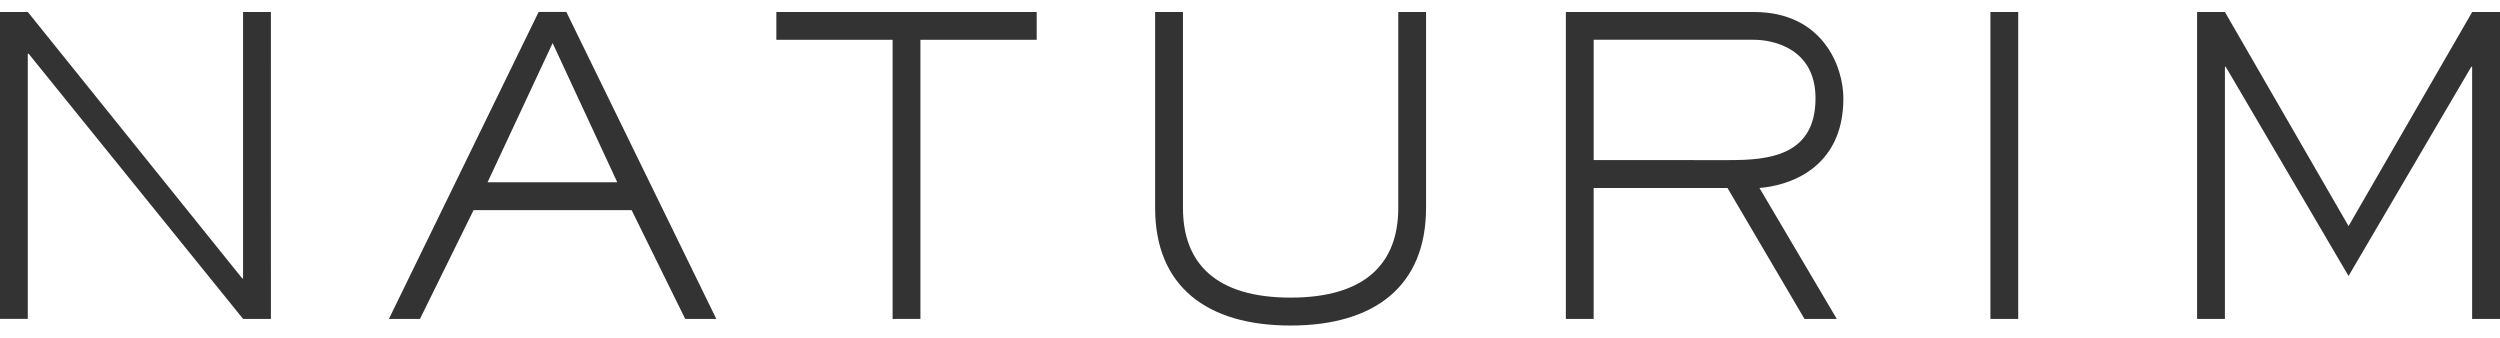 <?xml version="1.0" encoding="UTF-8"?>
<svg id="Layer_1" data-name="Layer 1" xmlns="http://www.w3.org/2000/svg" version="1.1" viewBox="0 0 200 27">
  <defs>
    <style>
      .cls-1 {
        fill: #333;
        stroke-width: 0px;
      }
    </style>
  </defs>
  <path class="cls-1" d="M21.673,25.513h-2.226L2.289,4.297h-.066v21.214H0V.959h2.224l17.154,21.313h.067V.959h2.226l.002,24.554h0Z"/>
  <path class="cls-1" d="M57.305,25.513h-2.488l-4.289-8.705h-12.641l-4.289,8.705h-2.486L43.091.957h2.217l11.997,24.556ZM44.21,3.447l-5.205,11.134h10.377l-5.172-11.134Z"/>
  <path class="cls-1" d="M73.634,25.513h-2.226V3.183h-9.3V.961h20.827v2.222h-9.301v22.33h0Z"/>
  <path class="cls-1" d="M114.083,16.641c0,6.228-4.093,9.402-10.837,9.402s-10.837-3.172-10.837-9.402V.959h2.228v15.68c0,4.417,2.619,7.17,8.61,7.17,5.995,0,8.614-2.753,8.614-7.17V.959h2.224v15.682h0Z"/>
  <path class="cls-1" d="M146.941,25.513h-2.582l-6.158-10.472h-10.708v10.472h-2.224V.959h15.038c5.532,0,7.163,4.391,7.163,6.908,0,5.76-4.584,7.01-6.714,7.17l6.186,10.475ZM138.335,12.808c3.108,0,6.906-.32,6.906-4.943,0-3.962-3.341-4.684-4.943-4.684h-12.803v9.624l10.839.004h0Z"/>
  <path class="cls-1" d="M161.457,25.513h-2.224V.959h2.224v24.554Z"/>
  <path class="cls-1" d="M199.996,25.513h-2.226V5.343h-.067l-9.82,16.734-9.824-16.734h-.066v20.173h-2.226V.961h2.226l9.891,17.125L197.774.961h2.226v24.552h-.004Z"/>
</svg>